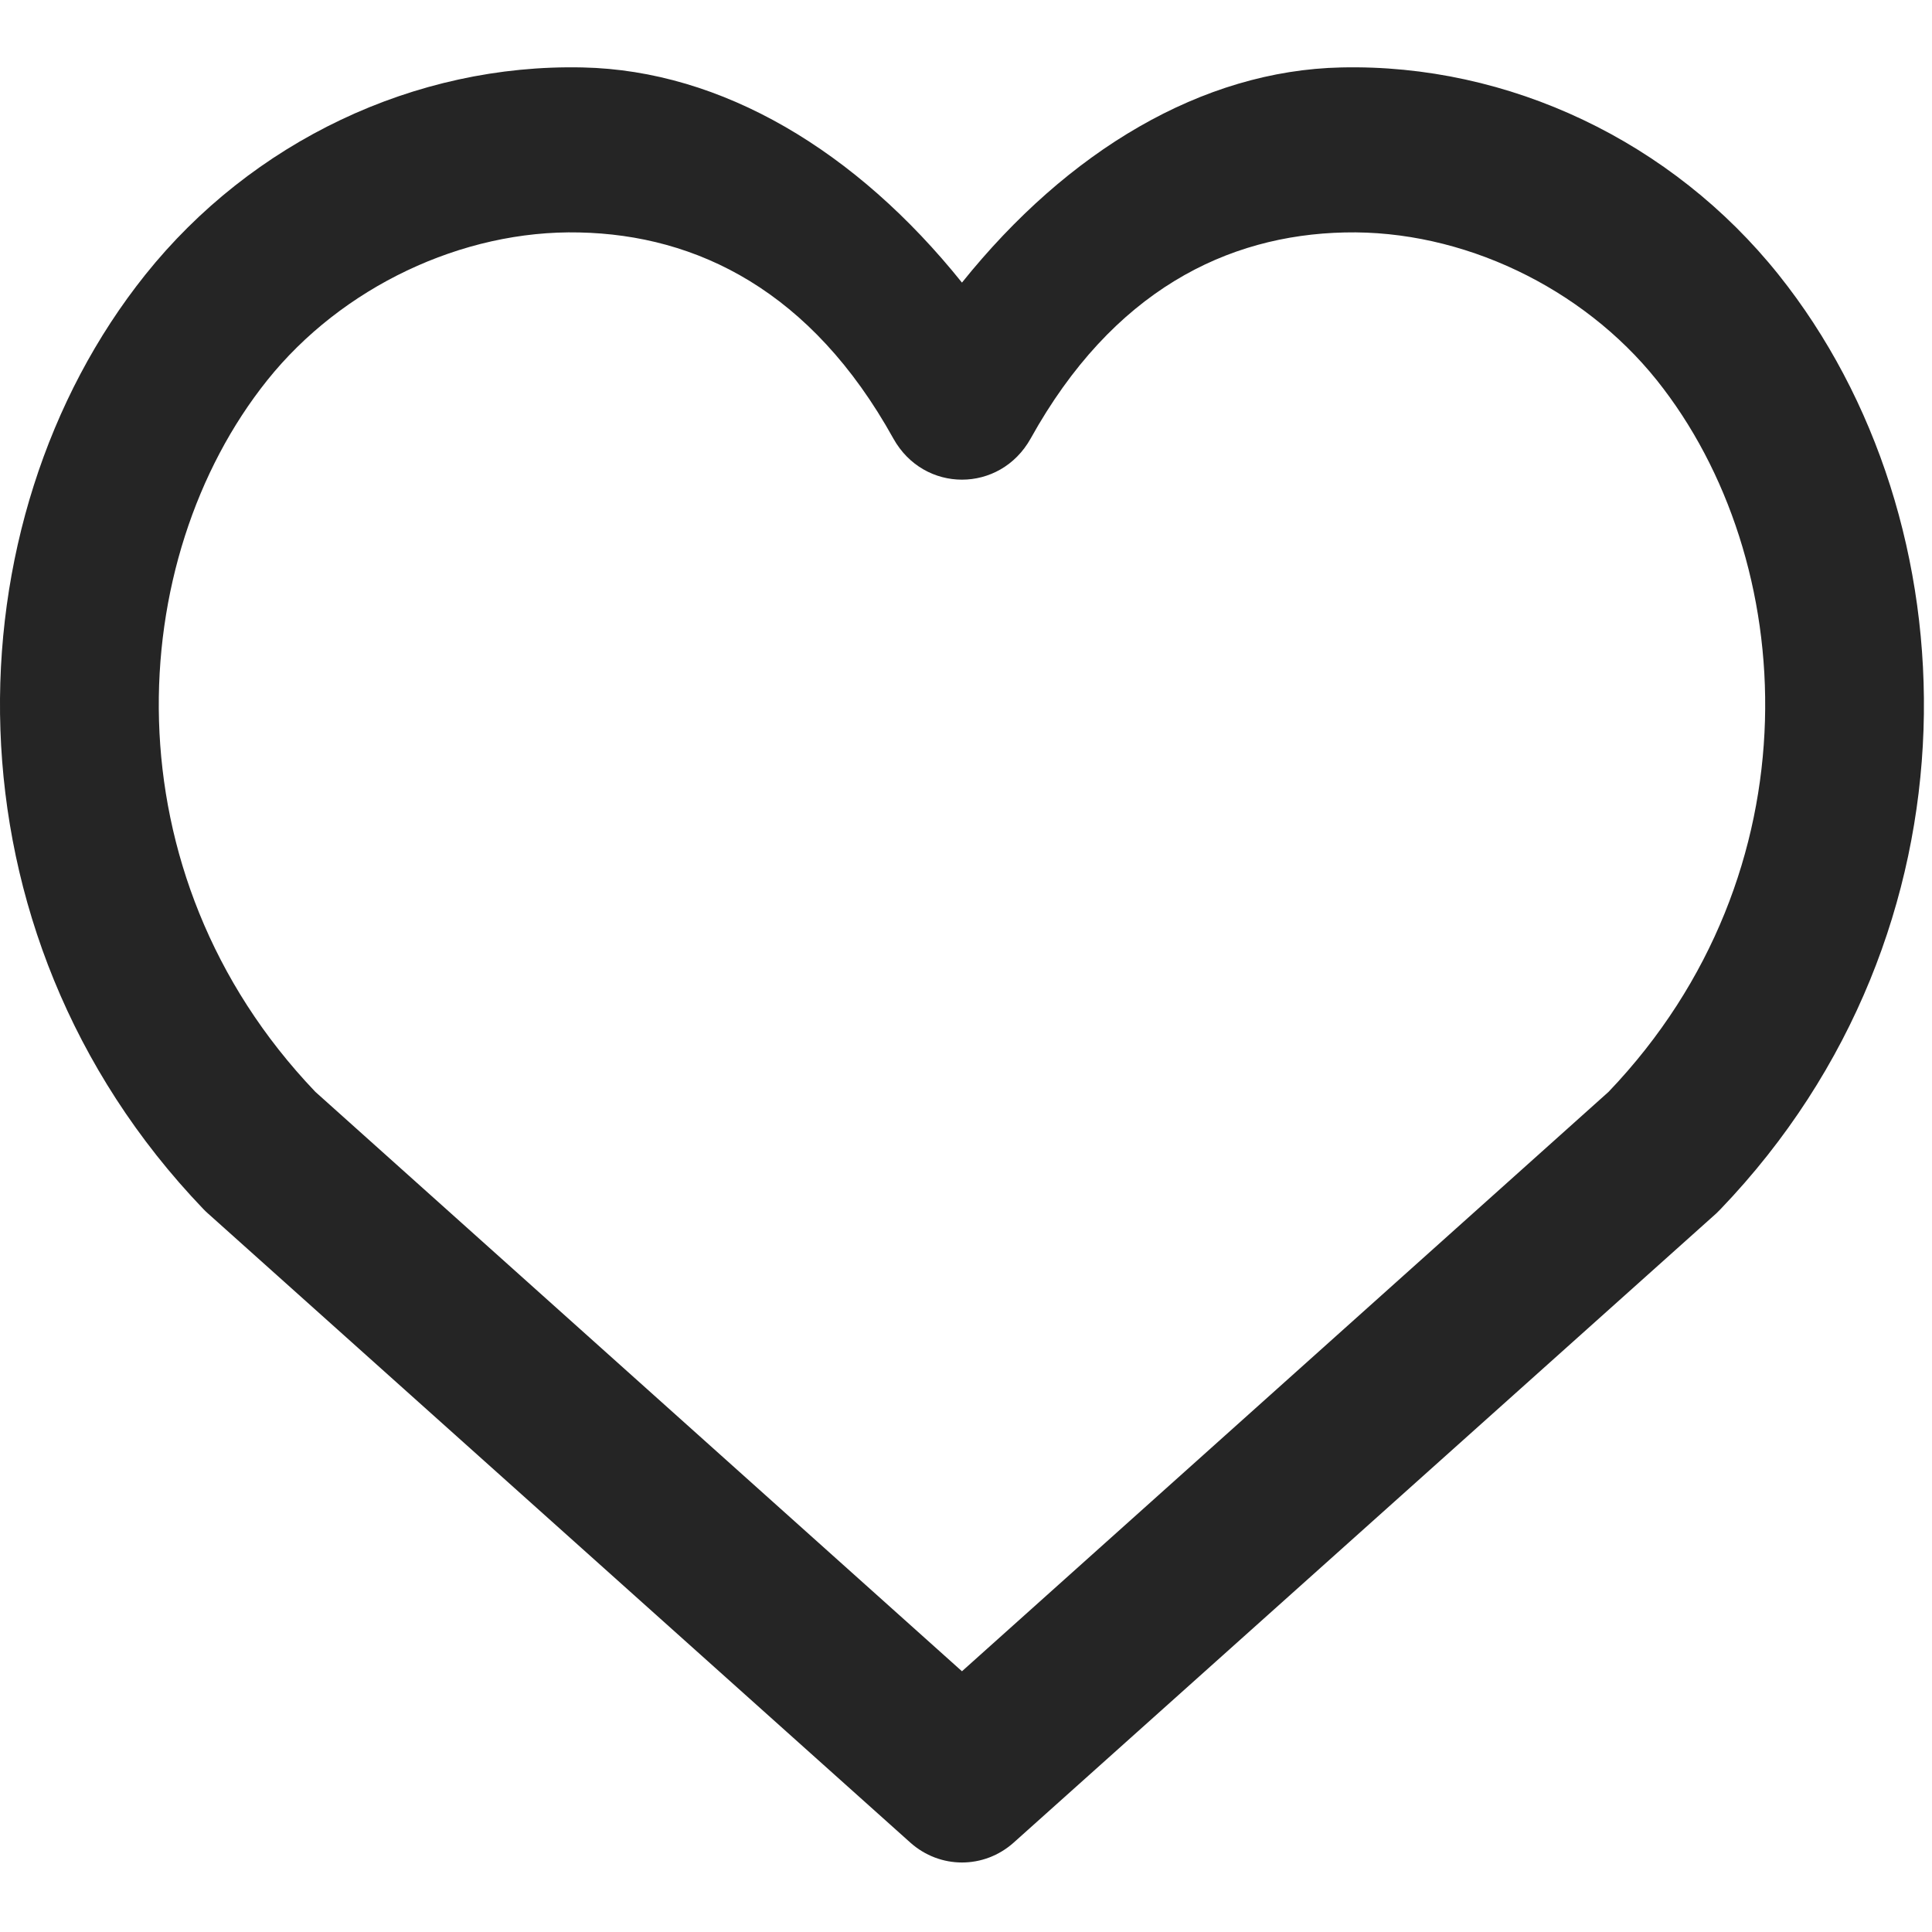 <svg width="22" height="22" viewBox="0 0 22 22" fill="none" xmlns="http://www.w3.org/2000/svg">
<path d="M6.597 2.647C7.935 2.675 9.239 3.31 10.173 4.994C10.521 5.618 11.387 5.618 11.736 4.994C12.671 3.31 13.974 2.676 15.312 2.647C16.651 2.616 18.02 3.273 18.866 4.329C20.496 6.369 20.704 9.935 18.317 12.433L10.954 19.031L3.591 12.433C1.205 9.935 1.412 6.369 3.044 4.329C3.889 3.273 5.259 2.616 6.597 2.647ZM6.636 0.768C4.723 0.725 2.867 1.613 1.655 3.128C-0.588 5.933 -0.723 10.597 2.316 13.768C2.332 13.785 2.349 13.801 2.367 13.817L10.366 20.982C10.704 21.284 11.205 21.284 11.543 20.982L19.544 13.817C19.561 13.801 19.577 13.785 19.593 13.768C22.632 10.597 22.495 5.933 20.253 3.128C19.042 1.613 17.184 0.725 15.273 0.768C13.688 0.802 12.158 1.718 10.954 3.218C9.751 1.718 8.222 0.802 6.636 0.768Z" fill="#252525"/>
</svg>
